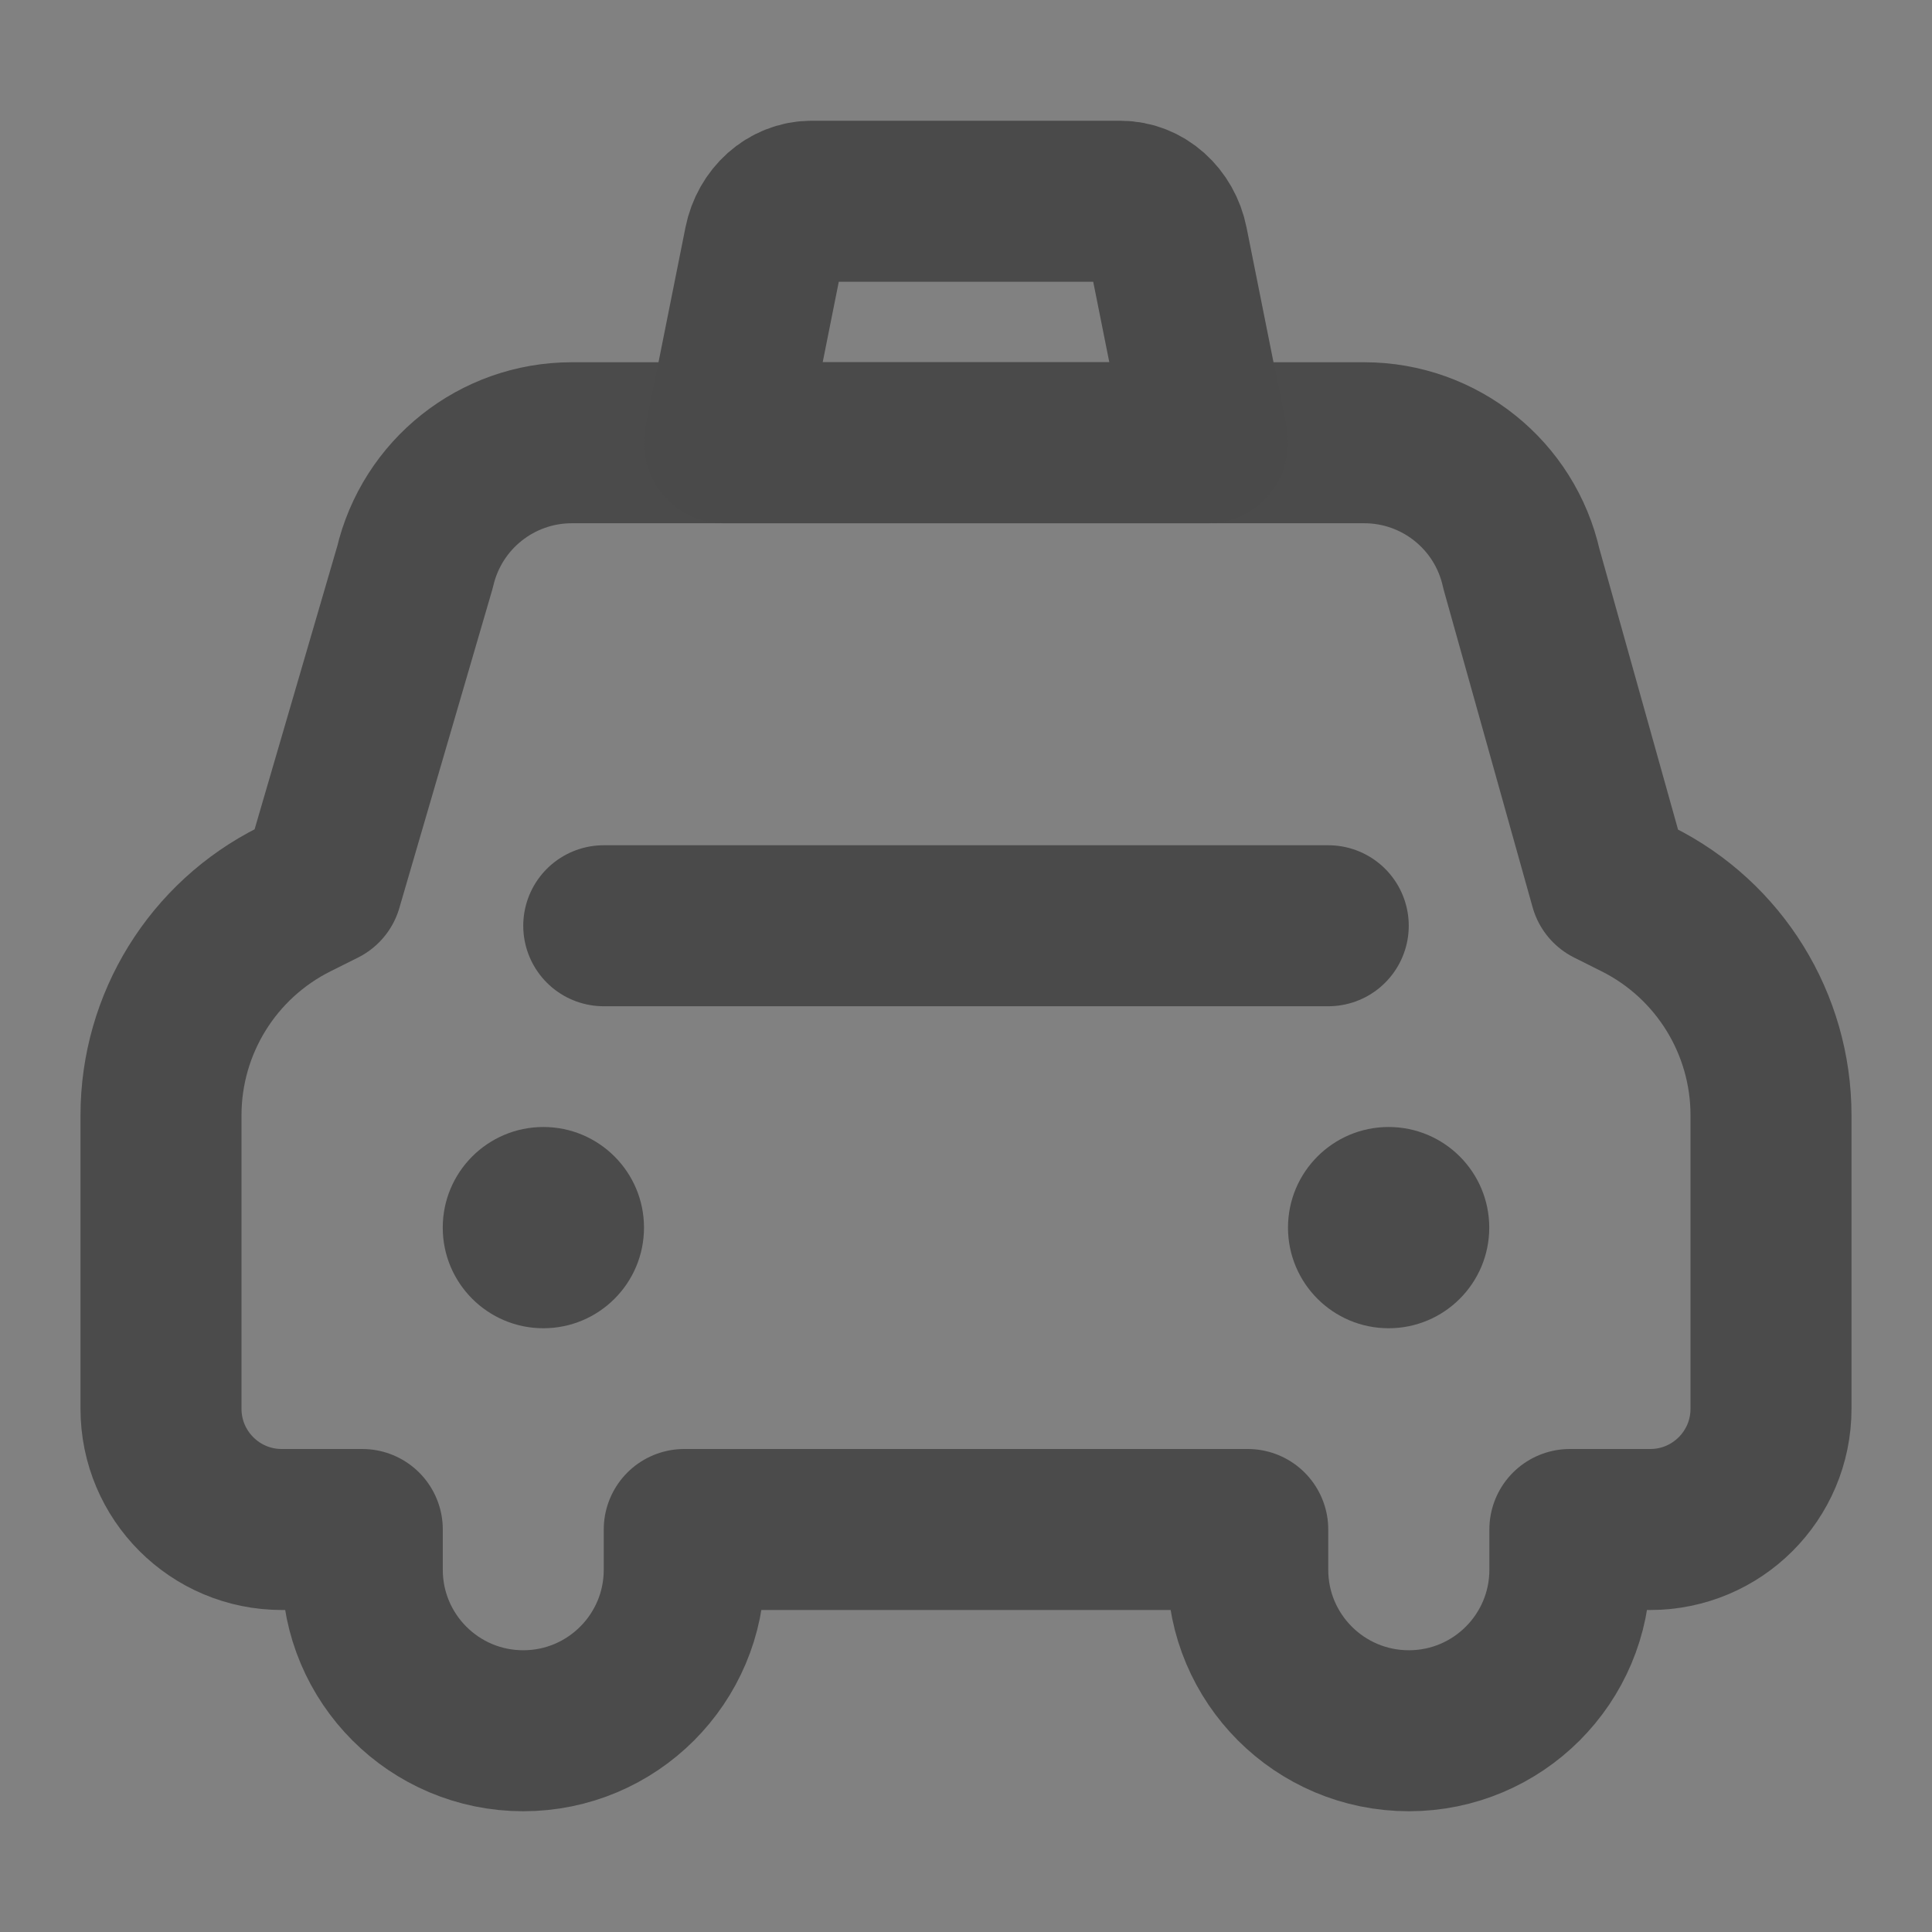 <?xml version="1.0" encoding="UTF-8"?><svg width="24" height="24" viewBox="0 0 48 48" xmlns="http://www.w3.org/2000/svg"><rect x="0" y="0" width="48" height="48" fill="#808080" stroke="none"/><g><g><g transform="translate(4, 11)"><path d="M0,24 L0,16.71 C0,14.436 1.285,12.358 3.319,11.342 L4.001,11.001 L6.31,3.092 C6.733,1.281 8.347,0 10.206,0 L29.894,0 C31.768,0 33.39,1.3 33.798,3.128 L36.003,11.001 L36.683,11.342 C38.716,12.358 40,14.436 40,16.708 L40,24 C40,25.657 38.657,27 37,27 L35.003,27 L35.003,28 C35.003,30.209 33.212,32 31.003,32 C28.791,32 27,30.209 27,28 L27,27 L13,27 L13,28 C13,30.209 11.209,32 9,32 C6.791,32 5.001,30.209 5.001,28 L5.001,27 L3,27 C1.343,27 0,25.657 0,24 Z" stroke="#4a4a4a" stroke-width="4" fill="none" fill-rule="nonzero" stroke-linejoin="round"/><circle fill="#4a4a4a" cx="9.5" cy="19.5" r="2.5" stroke-width="4" stroke="none" fill-rule="evenodd"/><circle fill="#4a4a4a" cx="30.5" cy="19.5" r="2.5" stroke-width="4" stroke="none" fill-rule="evenodd"/></g><rect fill-opacity="0.01" fill="#FFFFFF" x="0" y="0" width="48" height="48" stroke-width="4" stroke="none" fill-rule="evenodd"/><path d="M18,11 L30,11 L29.009,6.044 C28.887,5.434 28.4,5 27.837,5 L20.163,5 C19.6,5 19.113,5.434 18.991,6.044 L18,11 Z" stroke="#4a4a4a" stroke-width="4" stroke-linecap="round" stroke-linejoin="round" fill="none" fill-rule="evenodd"/><path d="M15,23 L33,23" stroke="#4a4a4a" stroke-width="4" stroke-linecap="round" stroke-linejoin="round" fill="none" fill-rule="evenodd"/></g></g></svg>